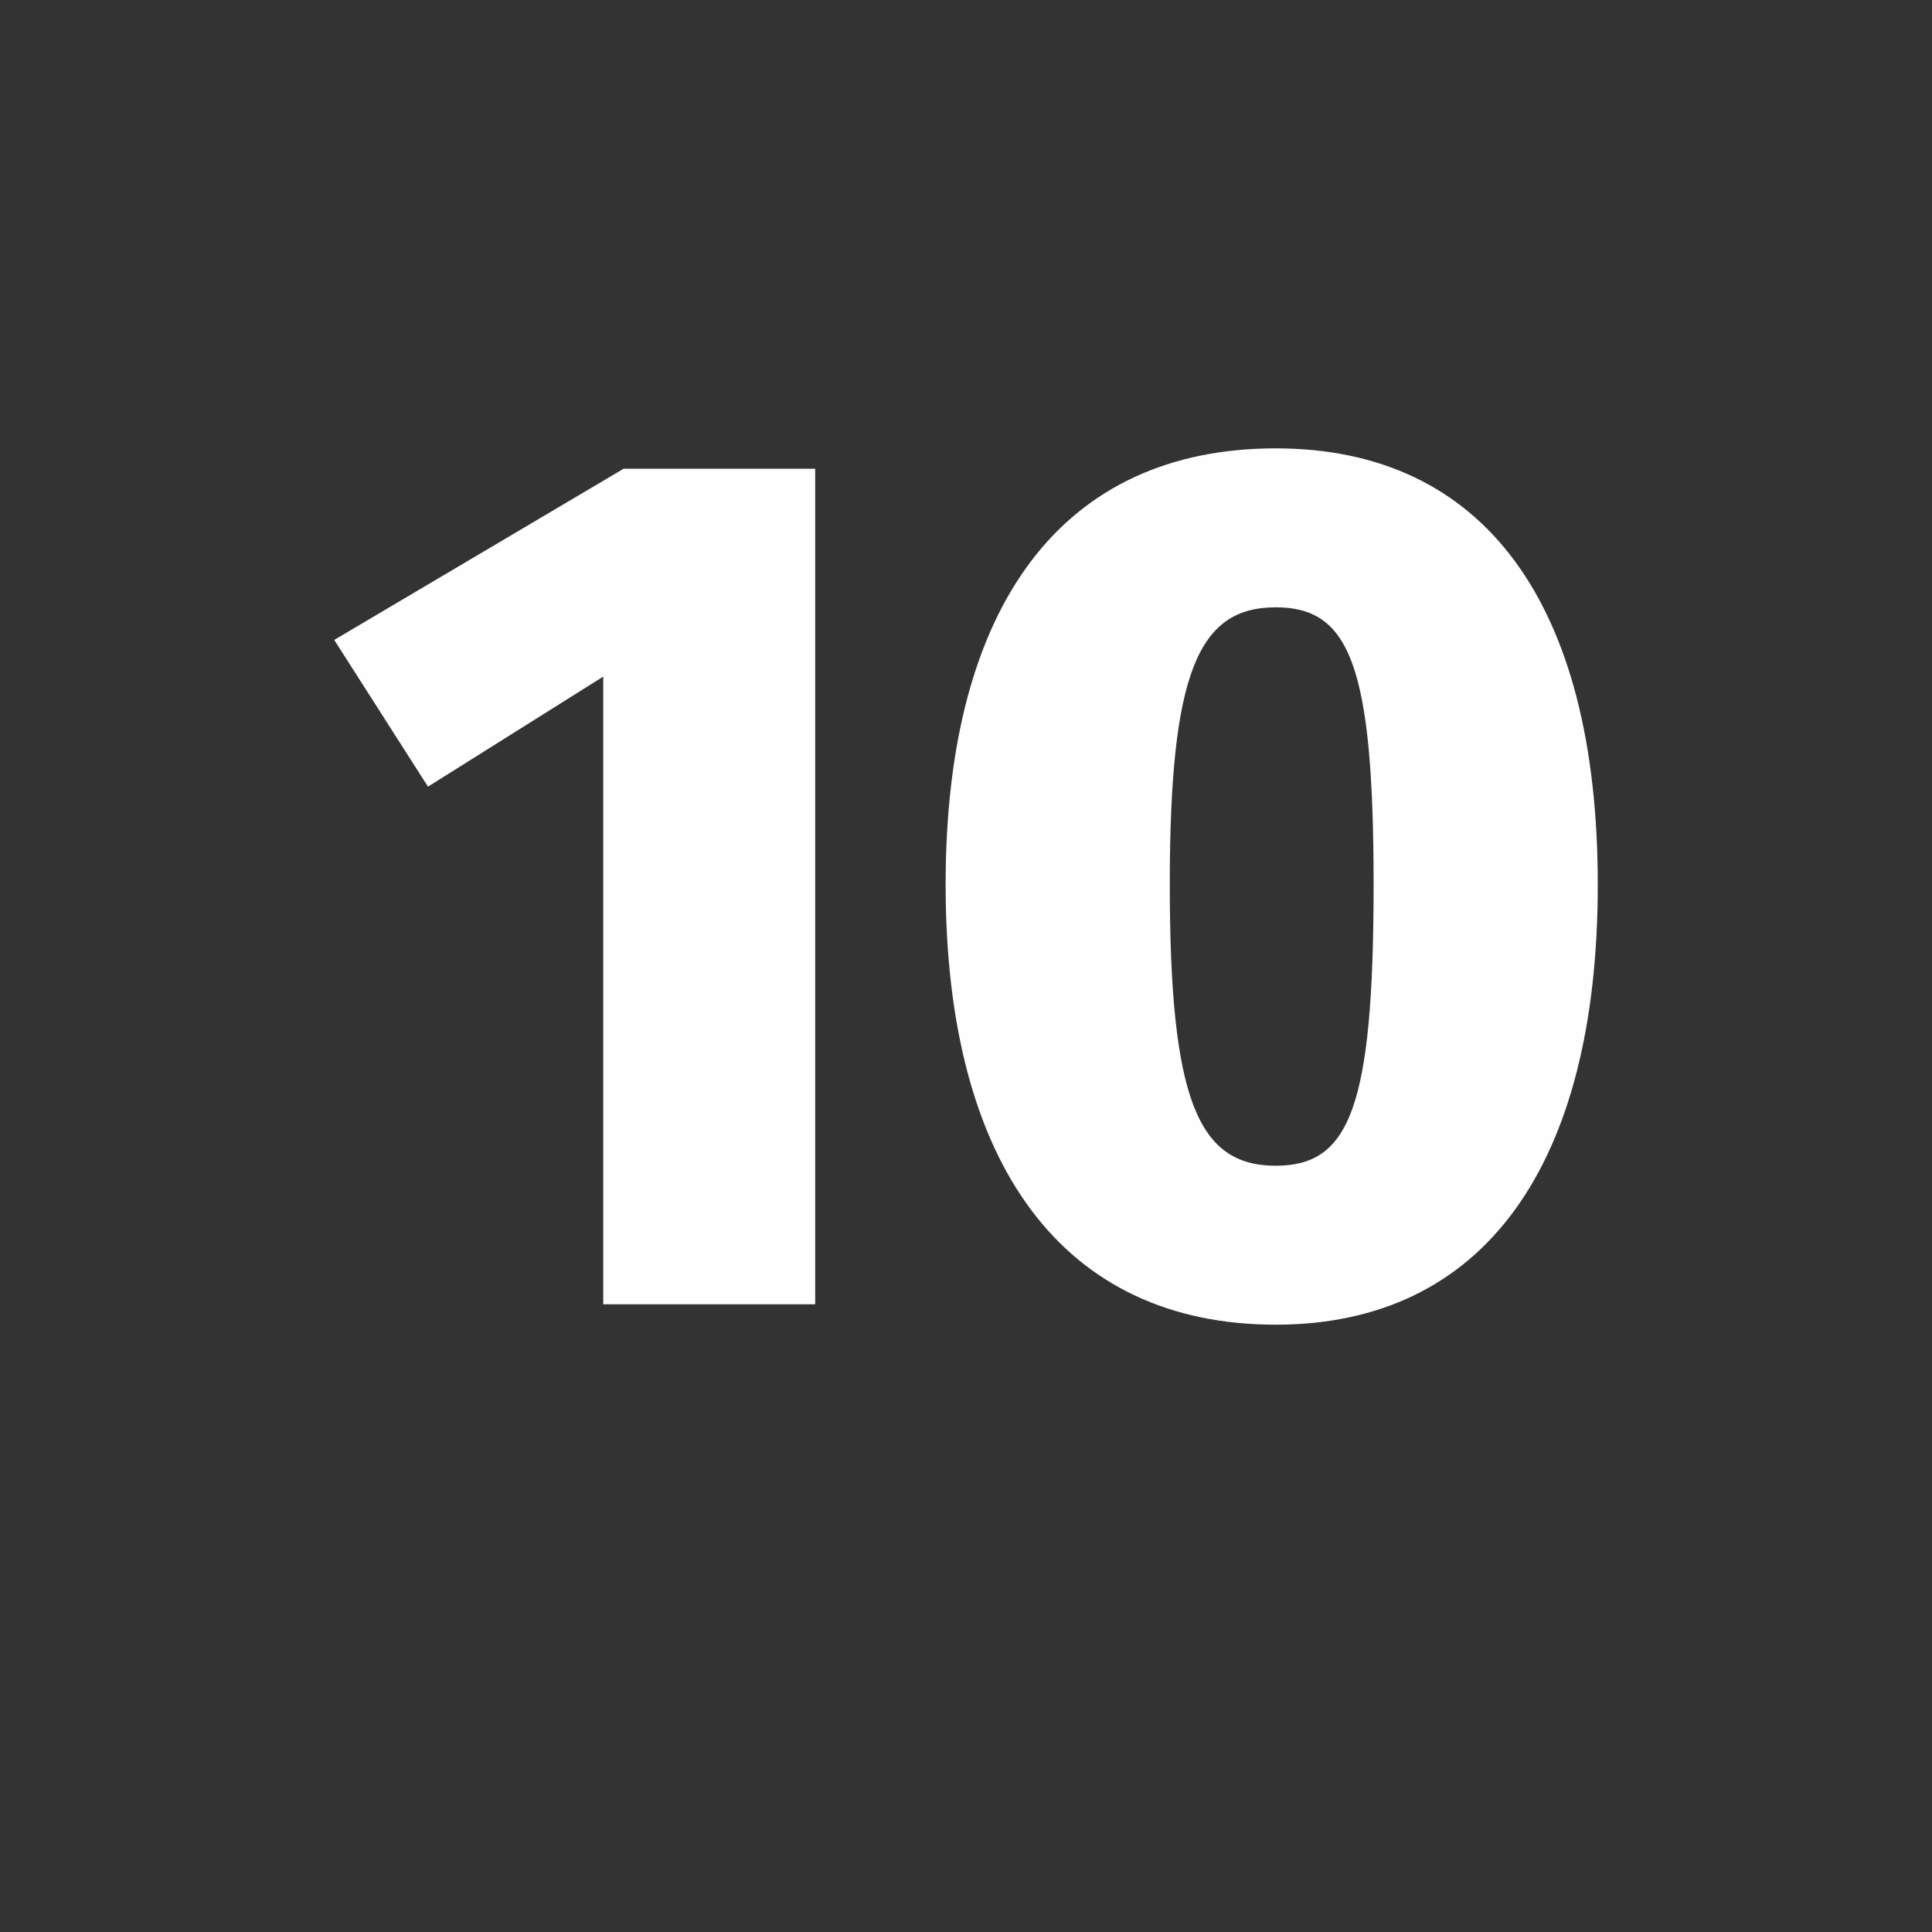 <?xml version="1.0" encoding="UTF-8"?>
<!DOCTYPE svg PUBLIC "-//W3C//DTD SVG 1.1//EN" "http://www.w3.org/Graphics/SVG/1.1/DTD/svg11.dtd">
<!-- Creator: CorelDRAW X8 -->
<svg xmlns="http://www.w3.org/2000/svg" xml:space="preserve" width="4.741mm" height="4.741mm" version="1.1" style="shape-rendering:geometricPrecision; text-rendering:geometricPrecision; image-rendering:optimizeQuality; fill-rule:evenodd; clip-rule:evenodd"
viewBox="0 0 474 474"
 xmlns:xlink="http://www.w3.org/1999/xlink">
 <rect x="0" y="0" width="474" height="474" fill="#333333" stroke="none"/>
 <defs>
  <style type="text/css">
   <![CDATA[
    .fil0 {fill:#FEFEFE;fill-rule:nonzero}
   ]]>
  </style>
 </defs>
 <g id="Слой_x0020_1">
  <path class="fil0" d="M200 320l0 -205 -47 0 -71 42 23 36 43 -27 0 154 52 0zm113 -210c-52,0 -81,38 -81,107 0,69 29,108 81,108 51,0 79,-39 79,-108 0,-69 -28,-107 -79,-107zm0 39c18,0 24,14 24,68 0,55 -6,69 -24,69 -19,0 -26,-16 -26,-69 0,-52 7,-68 26,-68z"/>
 </g>
</svg>
